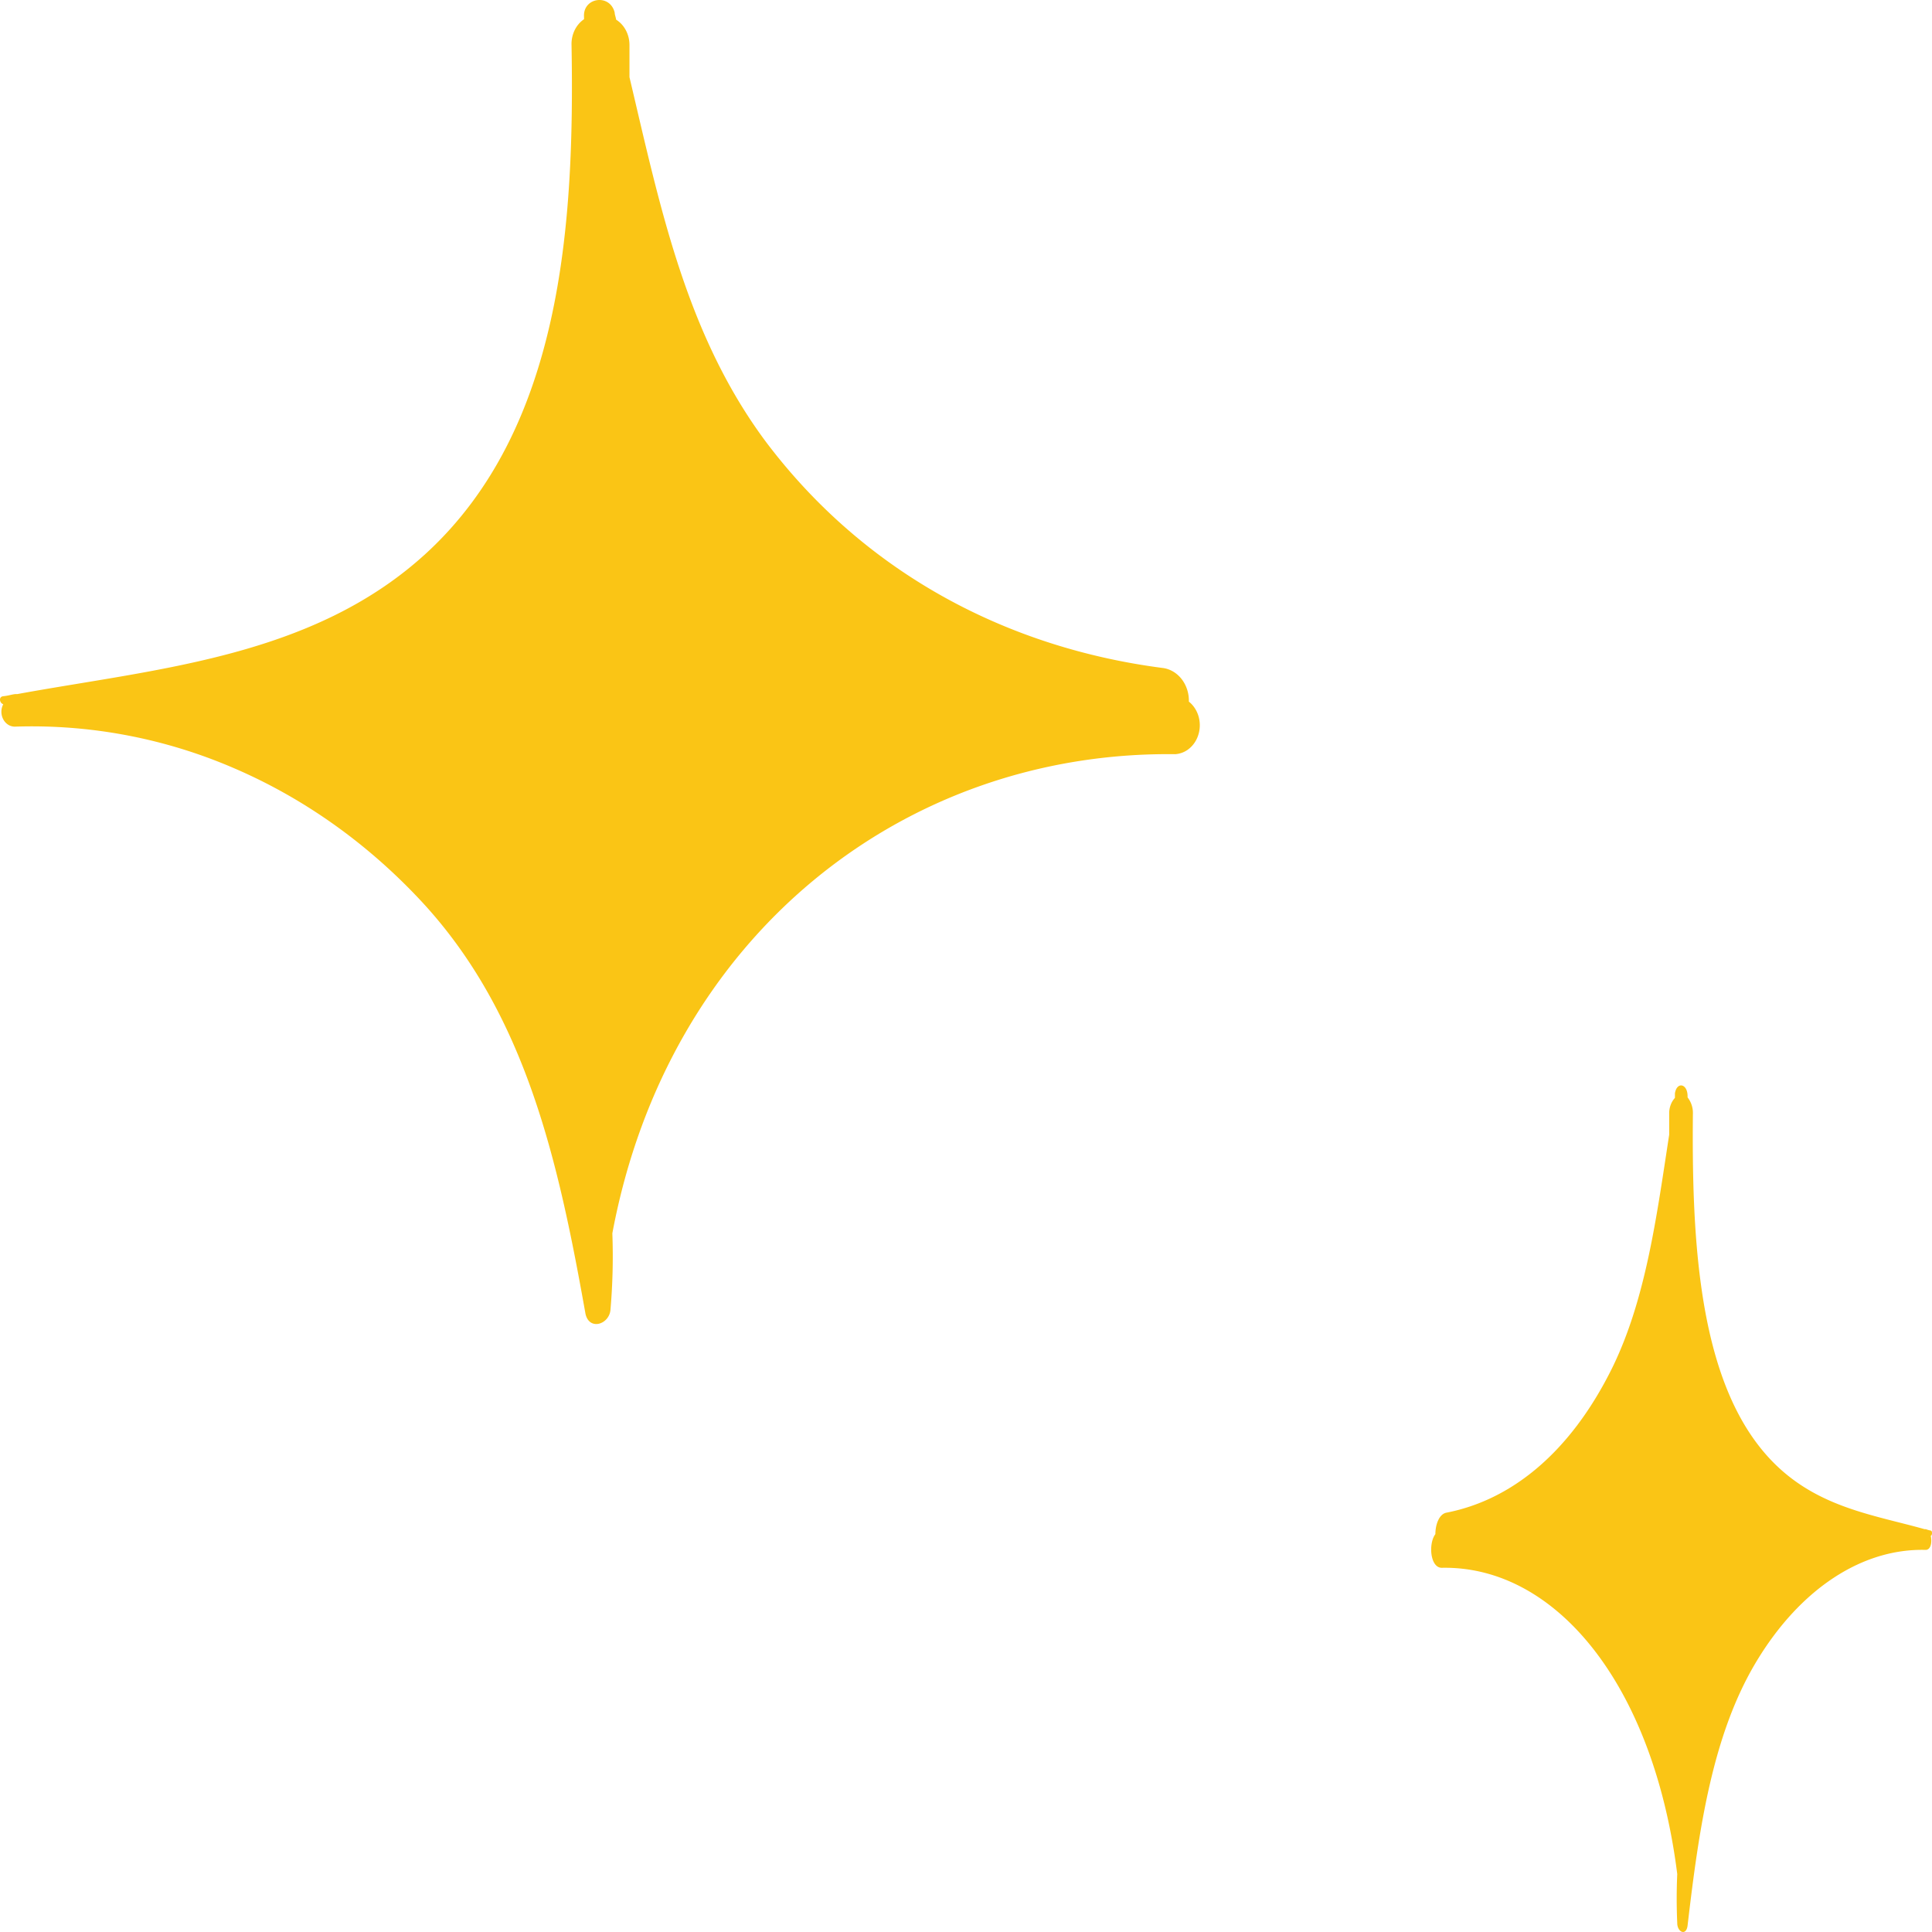 <svg width="80" height="80" viewBox="0 0 80 80" fill="none" xmlns="http://www.w3.org/2000/svg"><path d="M48.669 31.229c-11.25-.137-21.01 7.52-23.313 19.84.039 1.06.013 2.123-.079 3.18-.061.594-.875.858-1.033.155-1.13-6.35-2.477-12.446-6.81-17.099-2.228-2.389-4.862-4.258-7.747-5.497a21.096 21.096 0 00-9.053-1.72.506.506 0 01-.285-.073.582.582 0 01-.212-.226.668.668 0 01-.002-.628c-.157-.05-.201-.313 0-.332.201-.02.333-.068.49-.088h.088c5.804-1.063 12.256-1.521 16.957-5.852 5.567-5.14 6.128-13.51 5.996-21.02a1.314 1.314 0 01.127-.615c.091-.189.226-.347.39-.458V.698c-.053-.81 1.077-.975 1.27-.176 0 .088.043.176.06.293.169.105.308.258.405.443.097.185.148.396.147.61v1.327c1.27 5.365 2.337 10.661 5.664 15.119 4.158 5.501 10.085 8.525 16.414 9.345.305.038.586.203.787.462.2.258.307.59.299.932.181.144.318.348.392.582.073.234.08.488.018.727-.061.239-.187.45-.361.605a1.015 1.015 0 01-.61.262zm11.039 33.69c4.7-.087 8.754 4.81 9.743 12.68-.03.676-.03 1.354 0 2.03 0 .38.376.555.429.097.473-4.058 1.042-7.93 2.854-10.934 1.812-3.005 4.377-4.682 7.003-4.614.219 0 .272-.332.21-.585.062 0 .08-.205 0-.215a1.245 1.245 0 01-.201-.058h-.053c-2.424-.683-5.13-.976-7.09-3.756-2.32-3.287-2.548-8.632-2.504-13.431a1.046 1.046 0 00-.22-.693v-.048c0-.527-.446-.615-.524-.117v.185a.914.914 0 00-.182.309.99.99 0 00-.055.364v.848c-.525 3.424-.971 6.828-2.363 9.667-1.751 3.54-4.202 5.472-6.864 5.989-.297.058-.455.487-.455.888-.297.39-.219 1.404.272 1.394z" fill="#FAC515"/></svg>